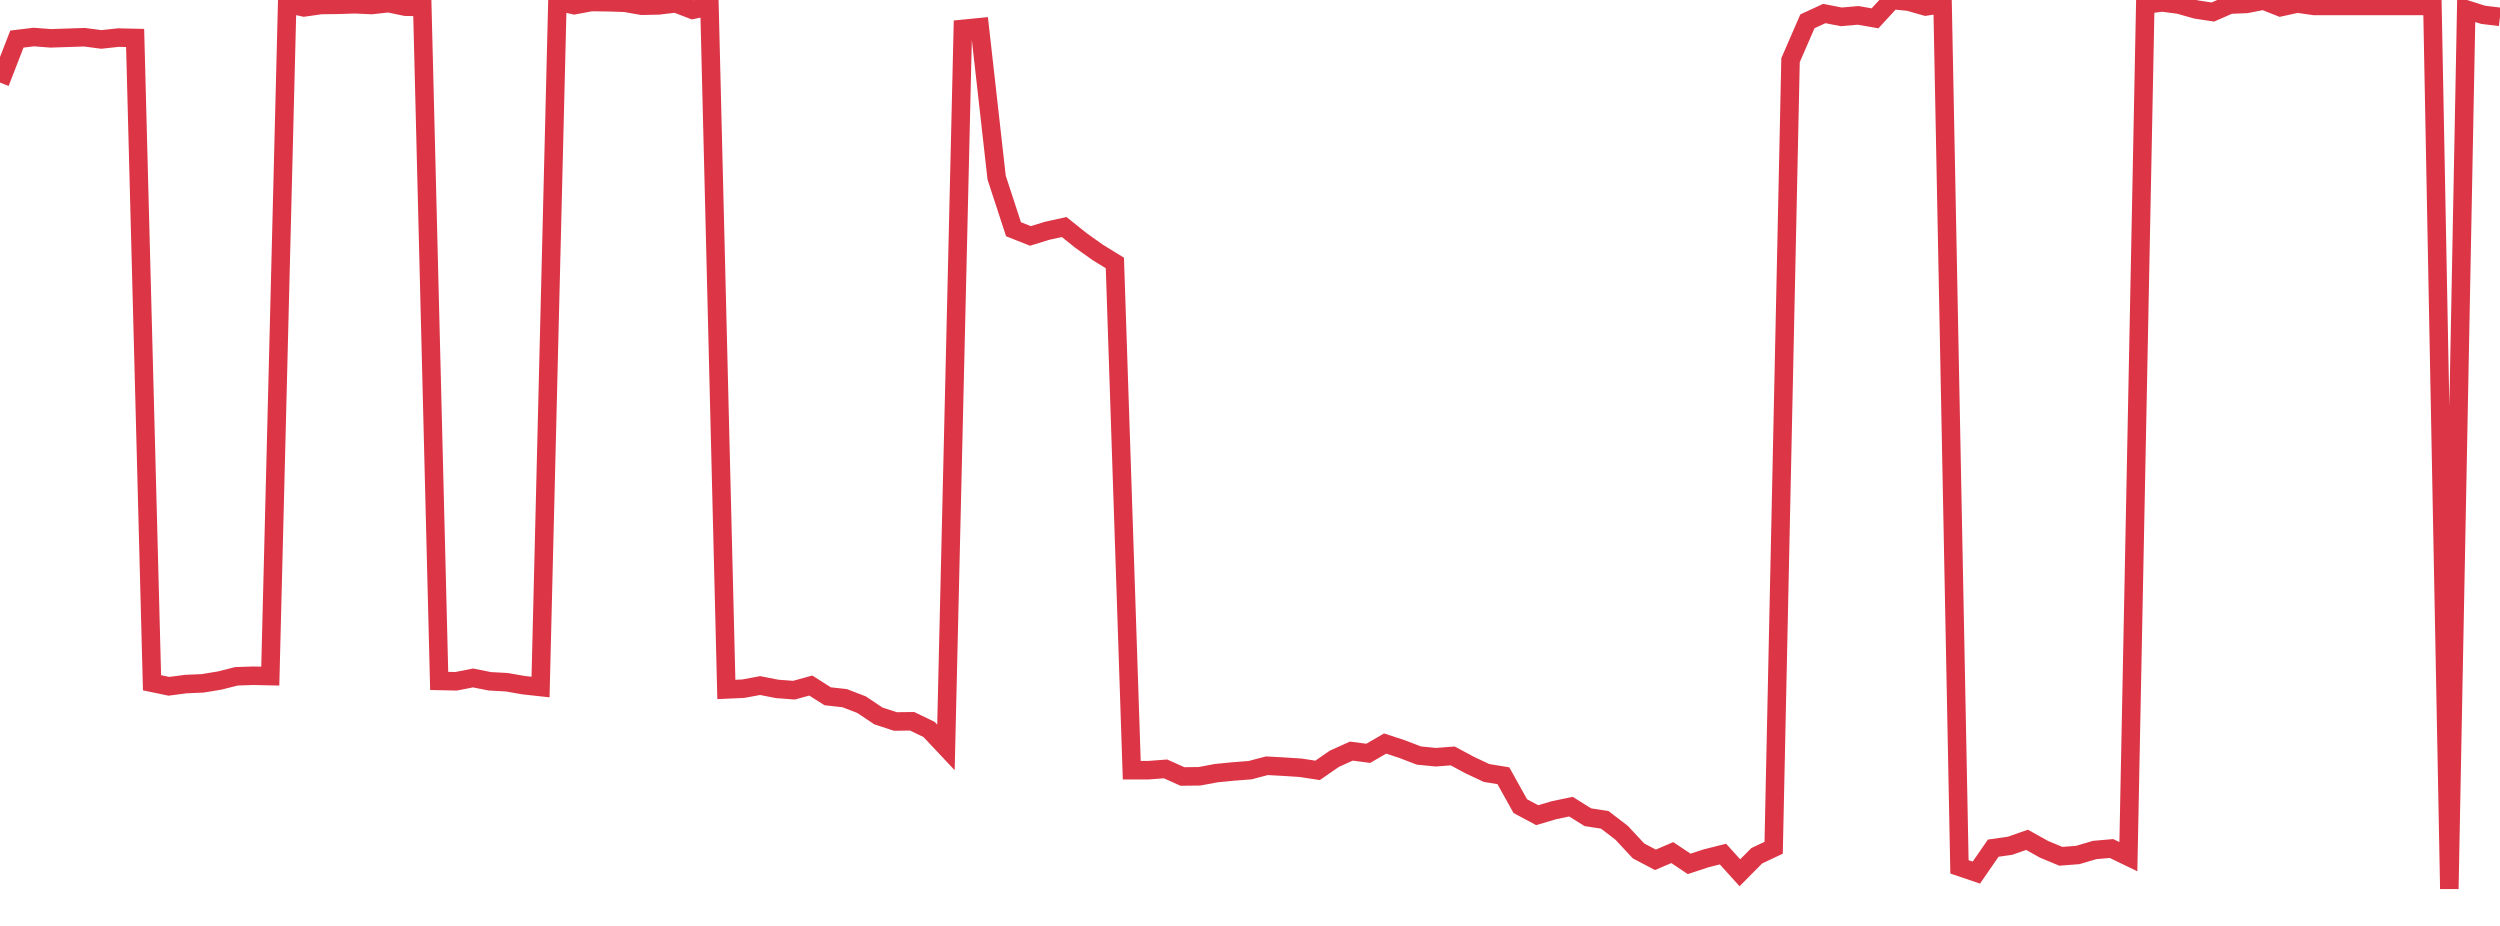 <?xml version="1.0" standalone="no"?>
<!DOCTYPE svg PUBLIC "-//W3C//DTD SVG 1.1//EN" "http://www.w3.org/Graphics/SVG/1.1/DTD/svg11.dtd">
<svg width="135" height="50" viewBox="0 0 135 50" preserveAspectRatio="none" class="sparkline" xmlns="http://www.w3.org/2000/svg"
xmlns:xlink="http://www.w3.org/1999/xlink"><path  class="sparkline--line" d="M 0 4.46 L 0 4.46 L 0.912 2.11 L 1.824 2 L 2.736 2.07 L 3.649 2.04 L 4.561 2.01 L 5.473 2.13 L 6.385 2.03 L 7.297 2.05 L 8.209 36.87 L 9.122 37.06 L 10.034 36.94 L 10.946 36.9 L 11.858 36.75 L 12.77 36.52 L 13.682 36.49 L 14.595 36.51 L 15.507 0.2 L 16.419 0.4 L 17.331 0.27 L 18.243 0.26 L 19.155 0.23 L 20.068 0.27 L 20.98 0.17 L 21.892 0.36 L 22.804 0.38 L 23.716 36.77 L 24.628 36.79 L 25.541 36.61 L 26.453 36.79 L 27.365 36.84 L 28.277 37 L 29.189 37.1 L 30.101 0.07 L 31.014 0.28 L 31.926 0.11 L 32.838 0.12 L 33.75 0.15 L 34.662 0.31 L 35.574 0.29 L 36.486 0.18 L 37.399 0.53 L 38.311 0.34 L 39.223 37.23 L 40.135 37.19 L 41.047 37.02 L 41.959 37.2 L 42.872 37.27 L 43.784 37.02 L 44.696 37.6 L 45.608 37.7 L 46.52 38.05 L 47.432 38.66 L 48.345 38.96 L 49.257 38.95 L 50.169 39.39 L 51.081 40.36 L 51.993 1.56 L 52.905 1.47 L 53.818 9.59 L 54.73 12.38 L 55.642 12.74 L 56.554 12.46 L 57.466 12.26 L 58.378 12.99 L 59.291 13.64 L 60.203 14.2 L 61.115 41.59 L 62.027 41.59 L 62.939 41.52 L 63.851 41.93 L 64.764 41.92 L 65.676 41.75 L 66.588 41.66 L 67.5 41.59 L 68.412 41.35 L 69.324 41.4 L 70.236 41.46 L 71.149 41.6 L 72.061 40.97 L 72.973 40.56 L 73.885 40.68 L 74.797 40.15 L 75.709 40.45 L 76.622 40.8 L 77.534 40.89 L 78.446 40.82 L 79.358 41.31 L 80.27 41.74 L 81.182 41.89 L 82.095 43.53 L 83.007 44.02 L 83.919 43.75 L 84.831 43.56 L 85.743 44.13 L 86.655 44.27 L 87.568 44.97 L 88.48 45.95 L 89.392 46.43 L 90.304 46.04 L 91.216 46.65 L 92.128 46.35 L 93.041 46.12 L 93.953 47.13 L 94.865 46.21 L 95.777 45.78 L 96.689 3.25 L 97.601 1.15 L 98.514 0.73 L 99.426 0.91 L 100.338 0.83 L 101.25 0.99 L 102.162 0 L 103.074 0.09 L 103.986 0.35 L 104.899 0.21 L 105.811 46.81 L 106.723 47.12 L 107.635 45.8 L 108.547 45.67 L 109.459 45.35 L 110.372 45.86 L 111.284 46.24 L 112.196 46.17 L 113.108 45.9 L 114.02 45.82 L 114.932 46.26 L 115.845 0.25 L 116.757 0.13 L 117.669 0.25 L 118.581 0.51 L 119.493 0.65 L 120.405 0.25 L 121.318 0.21 L 122.23 0.03 L 123.142 0.39 L 124.054 0.19 L 124.966 0.32 L 125.878 0.32 L 126.791 0.32 L 127.703 0.32 L 128.615 0.32 L 129.527 0.32 L 130.439 0.32 L 131.351 0.32 L 132.264 48 L 133.176 0.51 L 134.088 0.8 L 135 0.91" fill="none" stroke-width="1" stroke="#dc3545"></path></svg>